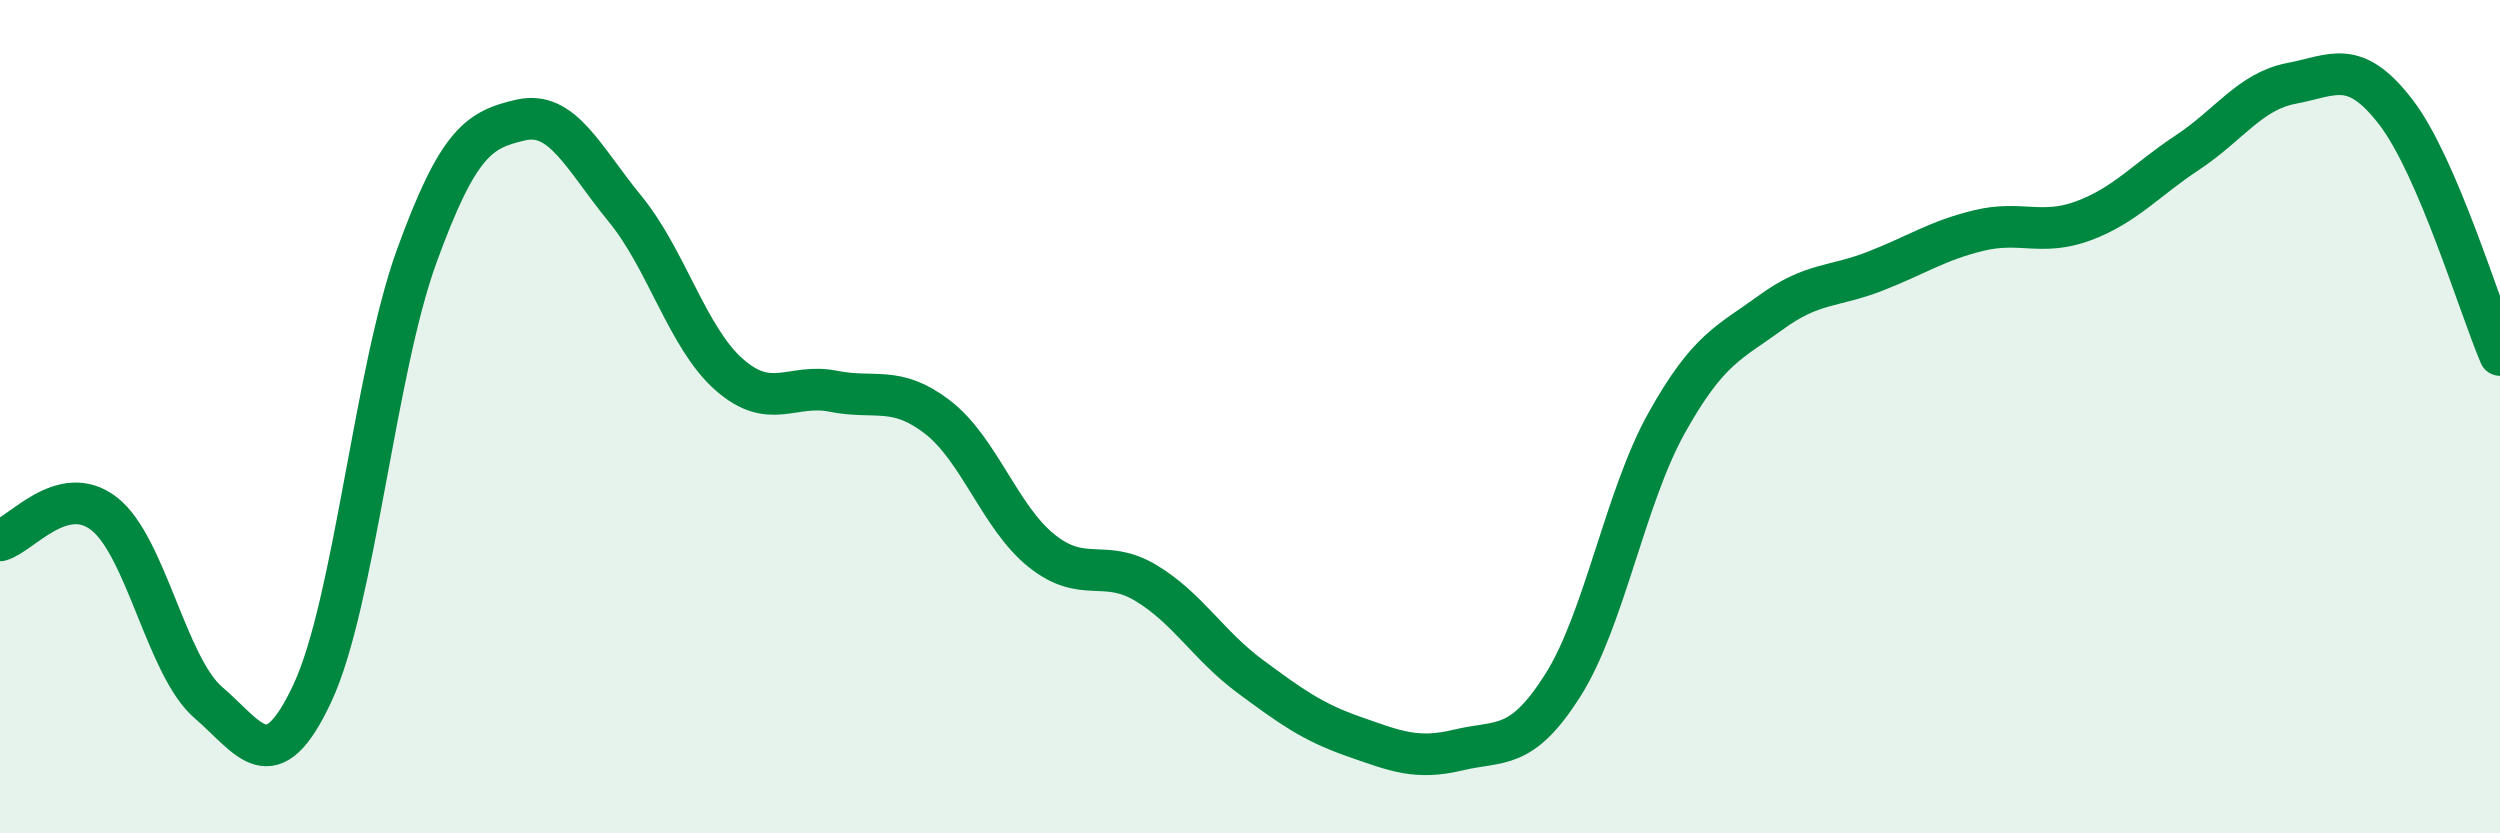 
    <svg width="60" height="20" viewBox="0 0 60 20" xmlns="http://www.w3.org/2000/svg">
      <path
        d="M 0,12.97 C 0.5,12.84 1.5,11.55 2.5,12.33 C 3.5,13.11 4,16 5,16.86 C 6,17.72 6.5,18.77 7.5,16.63 C 8.5,14.49 9,8.9 10,6.15 C 11,3.4 11.5,3.11 12.5,2.88 C 13.5,2.65 14,3.79 15,5.01 C 16,6.23 16.5,8.11 17.5,8.99 C 18.5,9.87 19,9.19 20,9.39 C 21,9.59 21.5,9.24 22.5,10.01 C 23.5,10.78 24,12.42 25,13.22 C 26,14.02 26.5,13.39 27.5,13.99 C 28.5,14.59 29,15.49 30,16.23 C 31,16.97 31.5,17.33 32.5,17.68 C 33.5,18.03 34,18.24 35,18 C 36,17.76 36.5,18.03 37.5,16.46 C 38.5,14.89 39,11.94 40,10.15 C 41,8.36 41.5,8.23 42.5,7.5 C 43.5,6.77 44,6.9 45,6.51 C 46,6.12 46.5,5.77 47.5,5.53 C 48.5,5.29 49,5.67 50,5.3 C 51,4.93 51.5,4.32 52.5,3.66 C 53.5,3 54,2.19 55,2 C 56,1.81 56.5,1.39 57.5,2.69 C 58.5,3.99 59.5,7.35 60,8.52L60 20L0 20Z"
        fill="#008740"
        opacity="0.1"
        stroke-linecap="round"
        stroke-linejoin="round"
      />
      <path
        d="M 0,12.97 C 0.5,12.84 1.5,11.55 2.5,12.33 C 3.5,13.11 4,16 5,16.86 C 6,17.72 6.5,18.77 7.5,16.63 C 8.5,14.49 9,8.9 10,6.15 C 11,3.4 11.5,3.11 12.5,2.88 C 13.5,2.65 14,3.79 15,5.01 C 16,6.23 16.5,8.11 17.5,8.99 C 18.5,9.87 19,9.19 20,9.39 C 21,9.59 21.5,9.24 22.5,10.01 C 23.5,10.78 24,12.42 25,13.22 C 26,14.02 26.5,13.39 27.5,13.99 C 28.5,14.59 29,15.49 30,16.23 C 31,16.97 31.5,17.33 32.5,17.68 C 33.5,18.03 34,18.24 35,18 C 36,17.76 36.5,18.03 37.5,16.46 C 38.5,14.89 39,11.94 40,10.15 C 41,8.36 41.5,8.23 42.5,7.5 C 43.5,6.77 44,6.9 45,6.51 C 46,6.12 46.5,5.77 47.5,5.53 C 48.5,5.29 49,5.67 50,5.3 C 51,4.93 51.5,4.32 52.5,3.66 C 53.5,3 54,2.19 55,2 C 56,1.81 56.5,1.39 57.5,2.69 C 58.5,3.99 59.5,7.35 60,8.52"
        stroke="#008740"
        stroke-width="1"
        fill="none"
        stroke-linecap="round"
        stroke-linejoin="round"
      />
    </svg>
  